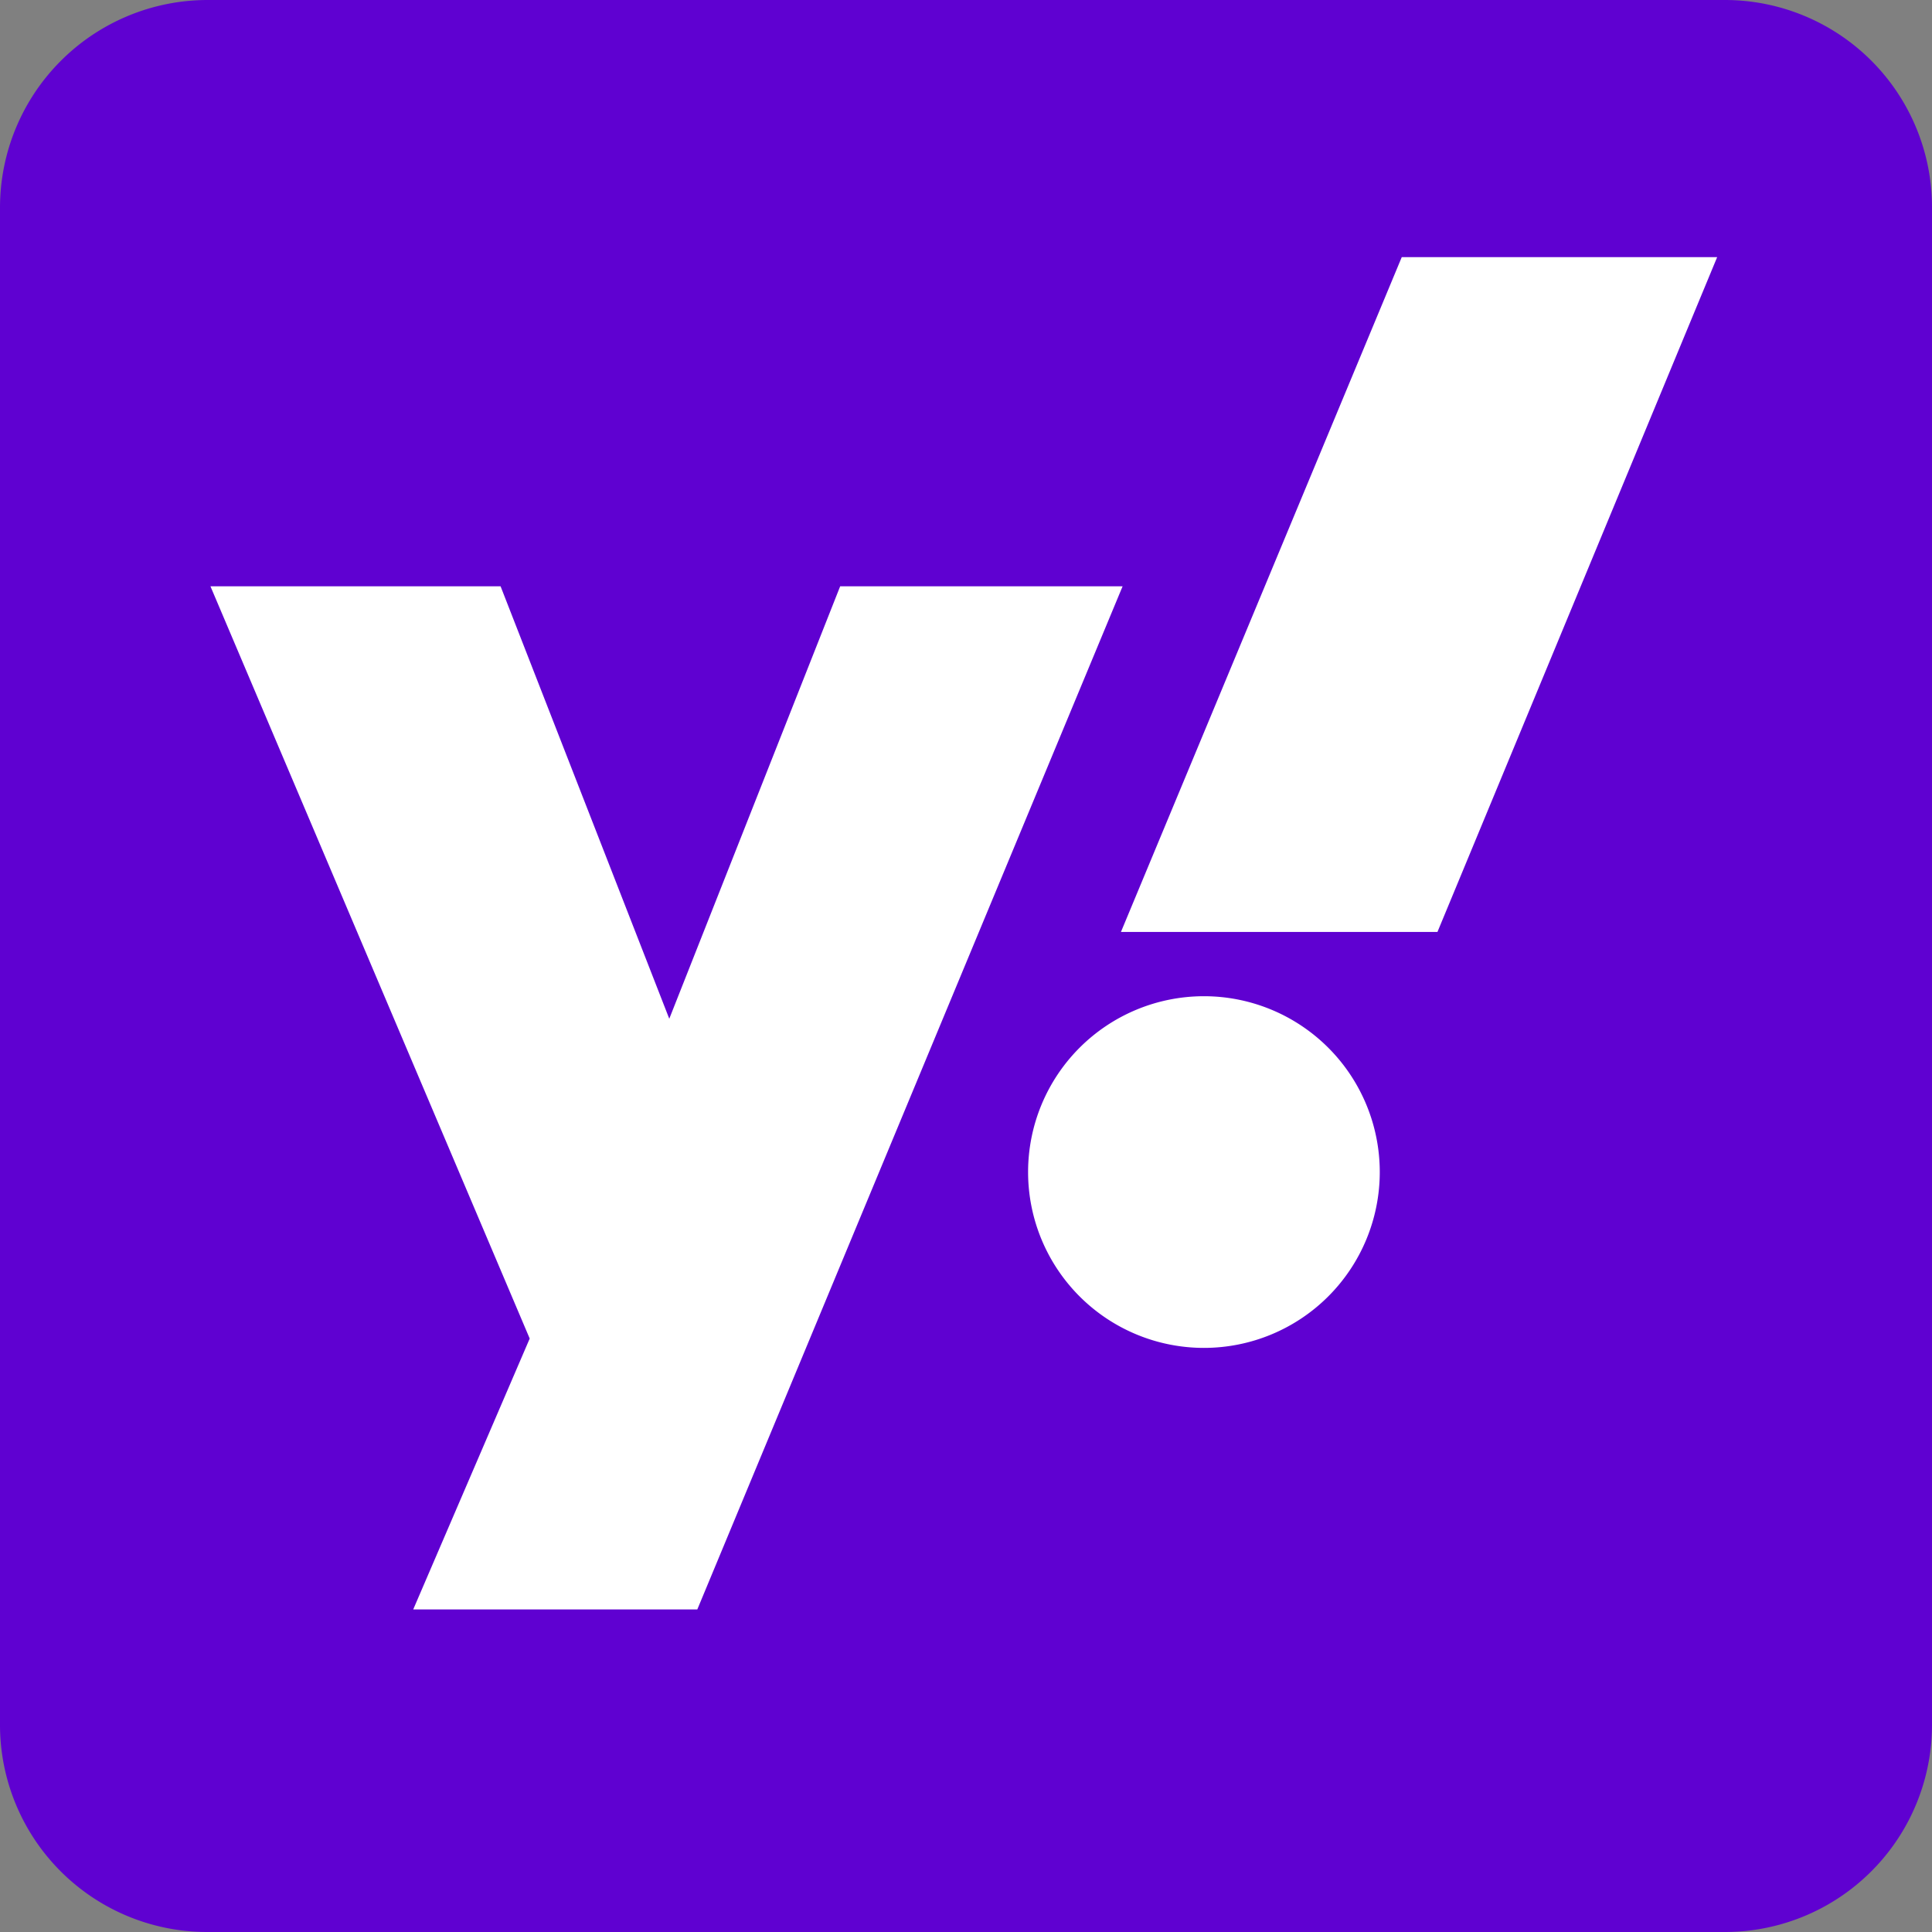 <svg xmlns="http://www.w3.org/2000/svg" viewBox="0 0 35.16 35.16"><rect x="0" y="0" width="35.16" height="35.16" fill="#808080" stroke="none"/><defs><style>.cls-1{fill:#5f01d1;}.cls-2{fill:#fff;}</style></defs><title>yahoo</title><g id="Capa_2" data-name="Capa 2"><g id="Capa_1-2" data-name="Capa 1"><path class="cls-1" d="M31.39,35.16H3.78A3.77,3.77,0,0,1,0,31.39V3.78A3.78,3.78,0,0,1,3.78,0H31.39a3.77,3.77,0,0,1,3.77,3.78V31.39a3.77,3.77,0,0,1-3.77,3.77"/><polygon class="cls-2" points="3.83 10.67 9.11 10.67 12.18 18.54 15.29 10.67 20.43 10.67 12.69 29.29 7.52 29.29 9.64 24.36 3.83 10.67"/><path class="cls-2" d="M21.91,18.13a3.2,3.2,0,1,1-3.2,3.2,3.2,3.2,0,0,1,3.2-3.2"/><polygon class="cls-2" points="26.16 16.96 20.4 16.96 25.51 4.68 31.25 4.68 26.16 16.96"/></g></g></svg>